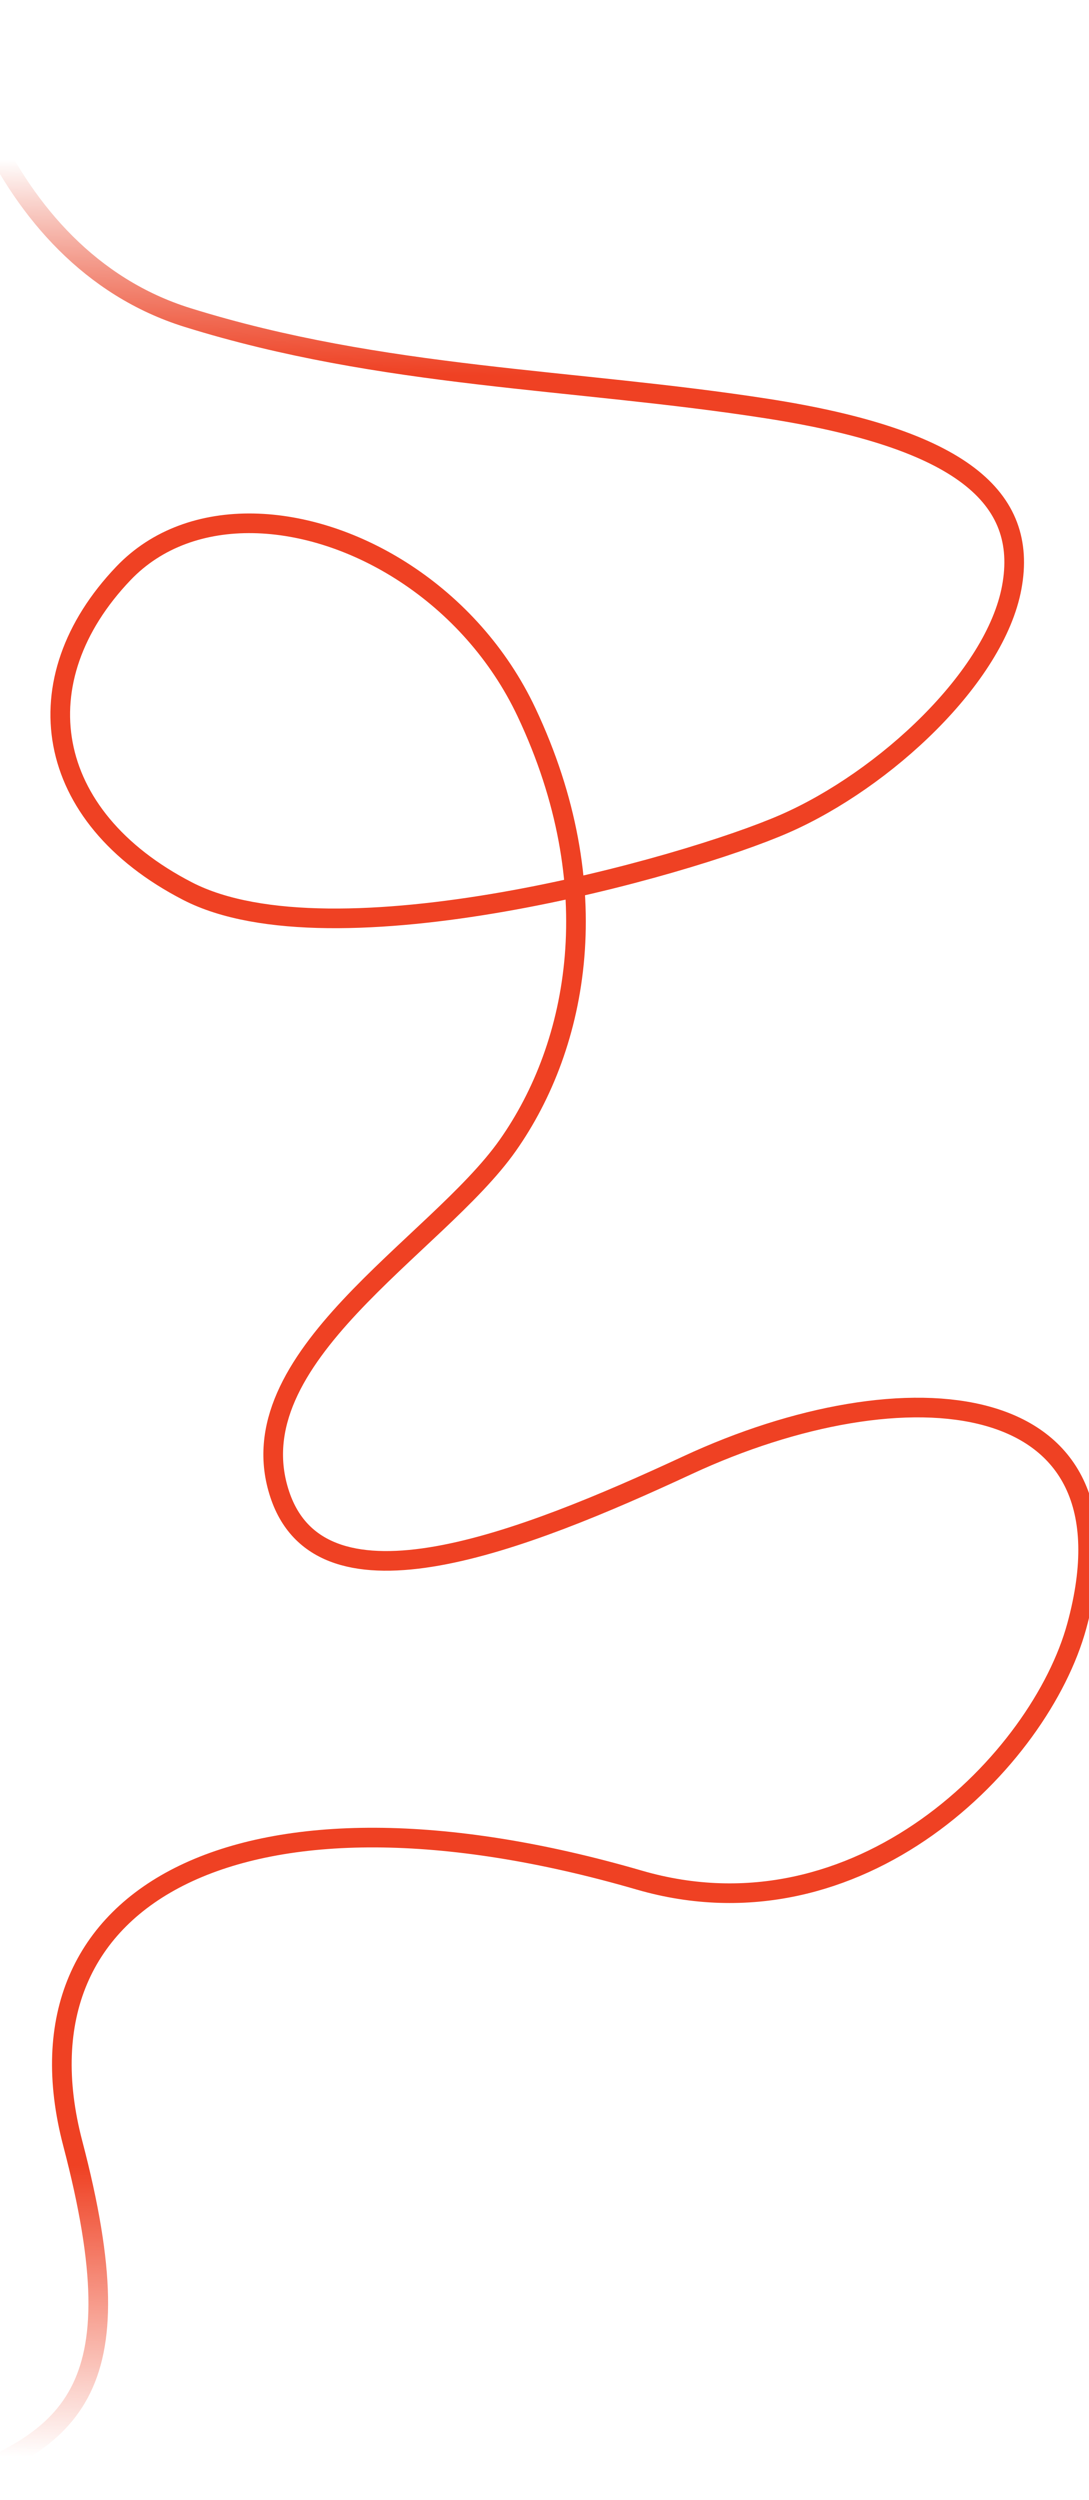 <?xml version="1.0" encoding="UTF-8"?>
<svg xmlns="http://www.w3.org/2000/svg" xmlns:xlink="http://www.w3.org/1999/xlink" width="2882px" height="6616px" viewBox="0 0 2882 6616" version="1.1">
<defs>
<linearGradient id="linear0" gradientUnits="userSpaceOnUse" x1="-36.207" y1="3364.69" x2="4.293" y2="93.188" >
<stop offset="0.035" style="stop-color:rgb(93.725%,25.49%,13.725%);stop-opacity:0;"/>
<stop offset="0.153" style="stop-color:rgb(93.725%,25.49%,13.725%);stop-opacity:1;"/>
<stop offset="0.729" style="stop-color:rgb(93.725%,25.49%,13.725%);stop-opacity:1;"/>
<stop offset="0.879" style="stop-color:rgb(93.725%,25.49%,13.725%);stop-opacity:1;"/>
<stop offset="0.964" style="stop-color:rgb(87.843%,12.941%,0%);stop-opacity:0;"/>
</linearGradient>
</defs>
<g id="surface1">
<path style="fill:none;stroke-width:26;stroke-linecap:butt;stroke-linejoin:miter;stroke:url(#linear0);stroke-miterlimit:4;" d="M -79.707 -100.812 C -86.707 19.188 -10.207 339.688 248.293 420.188 C 506.793 500.688 758.793 500.688 1015.289 540.688 C 1271.789 580.688 1360.789 658.188 1338.789 777.188 C 1316.789 896.188 1170.789 1031.689 1038.789 1089.689 C 906.793 1147.689 440.293 1278.189 248.293 1179.189 C 56.293 1080.189 28.793 899.688 163.293 758.688 C 252.074 665.615 408.773 675.154 536.285 758.688 C 601.947 801.703 659.867 864.338 696.793 942.688 C 805.426 1173.189 765.795 1382.189 671.795 1515.689 C 577.795 1649.189 309.795 1796.689 370.295 1977.689 C 426.035 2144.449 691.795 2039.971 909.795 1938.689 C 1195.289 1806.039 1513.289 1828.189 1424.789 2151.689 C 1376.369 2328.689 1137.289 2572.439 845.793 2487.689 C 325.793 2336.5 8.793 2502.689 96.293 2836.189 C 183.793 3169.689 94.293 3230.689 -93.207 3295.689 " transform="matrix(2,0,0,2,0,0)"/>
</g>
</svg>
